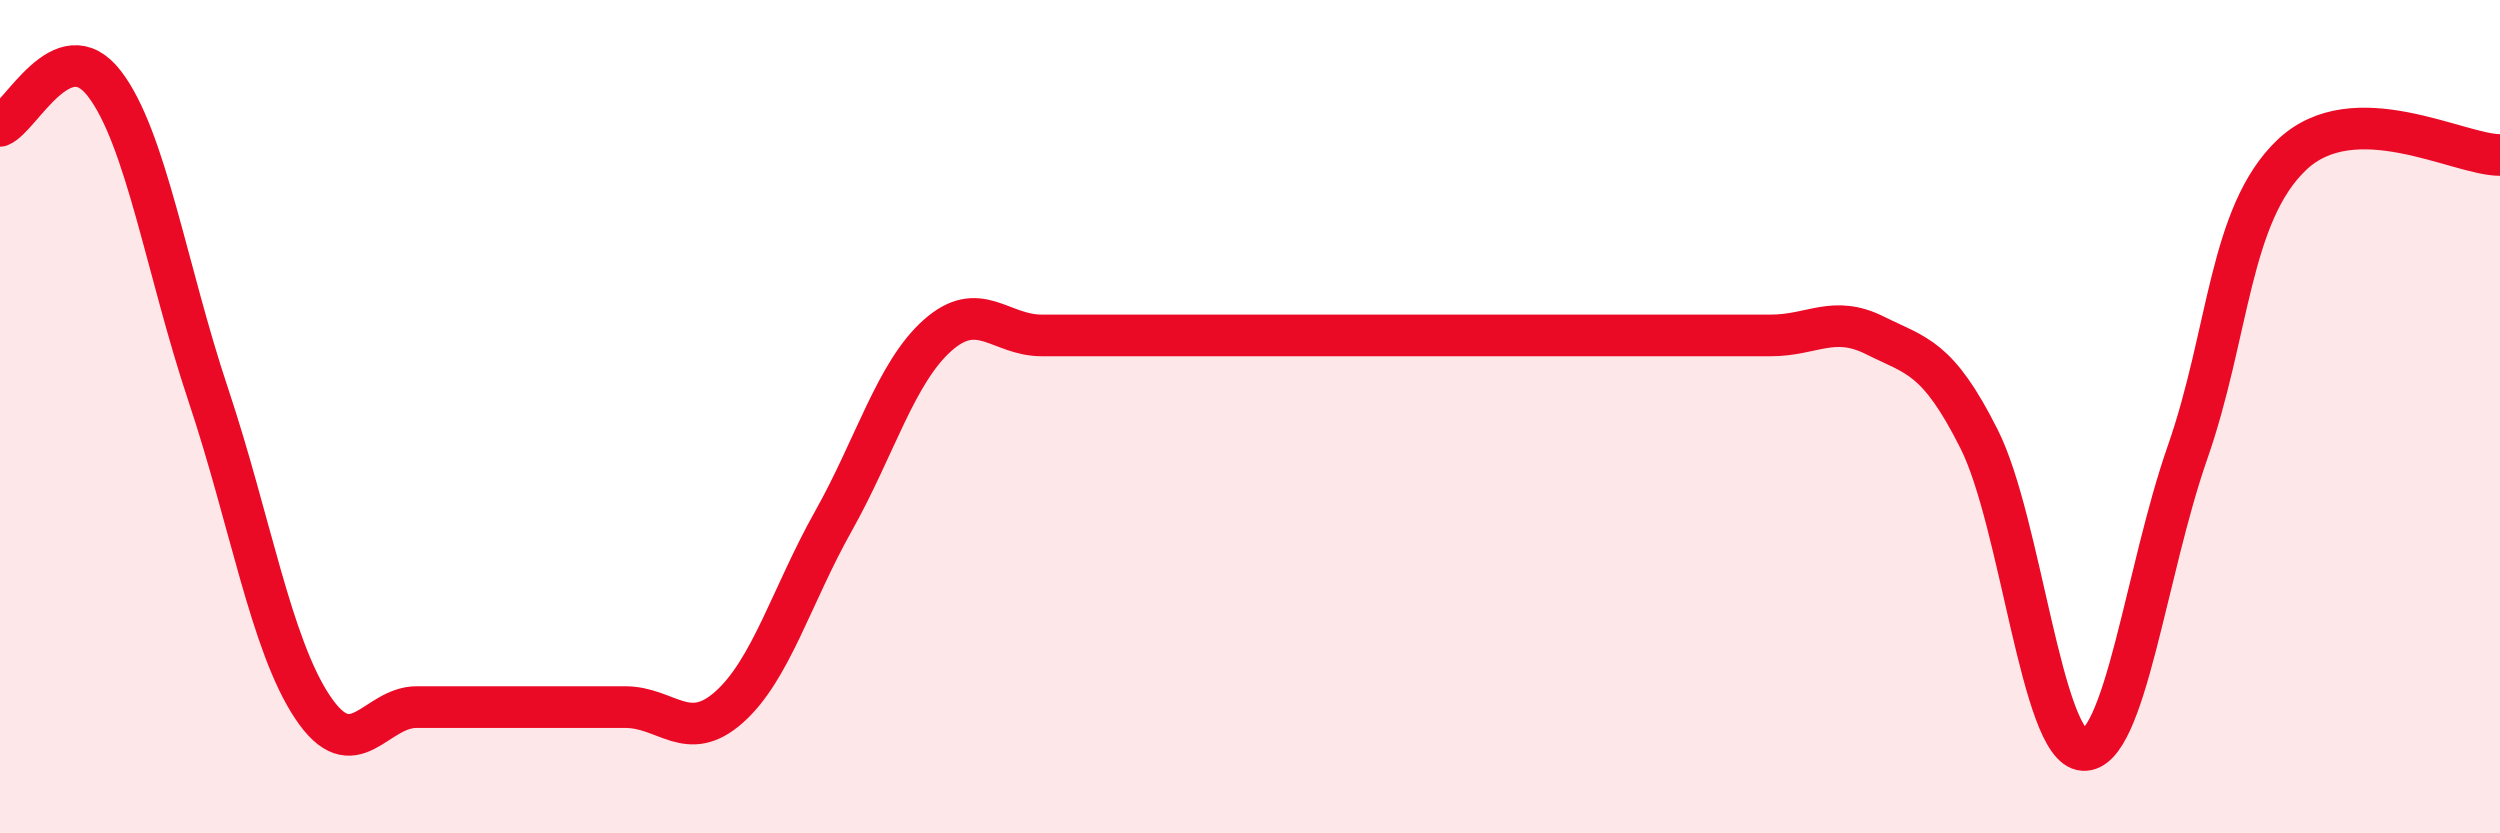 
    <svg width="60" height="20" viewBox="0 0 60 20" xmlns="http://www.w3.org/2000/svg">
      <path
        d="M 0,3.02 C 0.5,2.82 1.5,0.71 2.5,2 C 3.5,3.29 4,6.49 5,9.48 C 6,12.47 6.5,15.47 7.5,16.97 C 8.5,18.47 9,16.97 10,16.97 C 11,16.97 11.5,16.97 12.5,16.97 C 13.5,16.97 14,16.97 15,16.97 C 16,16.97 16.5,17.86 17.5,16.97 C 18.5,16.08 19,14.29 20,12.51 C 21,10.73 21.5,8.94 22.5,8.05 C 23.5,7.16 24,8.05 25,8.05 C 26,8.05 26.5,8.05 27.5,8.05 C 28.5,8.05 29,8.05 30,8.05 C 31,8.05 31.5,8.05 32.5,8.05 C 33.5,8.05 34,8.05 35,8.05 C 36,8.05 36.5,8.05 37.5,8.05 C 38.5,8.05 39,8.05 40,8.05 C 41,8.05 41.5,8.05 42.5,8.05 C 43.5,8.05 44,7.55 45,8.05 C 46,8.55 46.5,8.55 47.5,10.54 C 48.5,12.53 49,17.94 50,18 C 51,18.06 51.5,13.72 52.5,10.86 C 53.5,8 53.5,5.15 55,3.72 C 56.5,2.29 59,3.72 60,3.72L60 20L0 20Z"
        fill="#EB0A25"
        opacity="0.1"
        stroke-linecap="round"
        stroke-linejoin="round"
      />
      <path
        d="M 0,3.02 C 0.5,2.82 1.5,0.71 2.5,2 C 3.5,3.29 4,6.49 5,9.48 C 6,12.47 6.5,15.47 7.5,16.97 C 8.5,18.47 9,16.97 10,16.97 C 11,16.97 11.5,16.97 12.5,16.97 C 13.5,16.97 14,16.97 15,16.97 C 16,16.97 16.5,17.86 17.5,16.97 C 18.5,16.08 19,14.29 20,12.51 C 21,10.73 21.5,8.94 22.5,8.05 C 23.5,7.16 24,8.05 25,8.05 C 26,8.05 26.5,8.05 27.5,8.05 C 28.5,8.05 29,8.05 30,8.05 C 31,8.05 31.5,8.05 32.5,8.05 C 33.5,8.05 34,8.05 35,8.05 C 36,8.05 36.5,8.05 37.5,8.05 C 38.5,8.05 39,8.05 40,8.05 C 41,8.05 41.5,8.05 42.5,8.05 C 43.5,8.05 44,7.55 45,8.05 C 46,8.55 46.5,8.55 47.5,10.54 C 48.5,12.53 49,17.94 50,18 C 51,18.06 51.5,13.72 52.5,10.86 C 53.5,8 53.5,5.15 55,3.72 C 56.5,2.29 59,3.72 60,3.72"
        stroke="#EB0A25"
        stroke-width="1"
        fill="none"
        stroke-linecap="round"
        stroke-linejoin="round"
      />
    </svg>
  